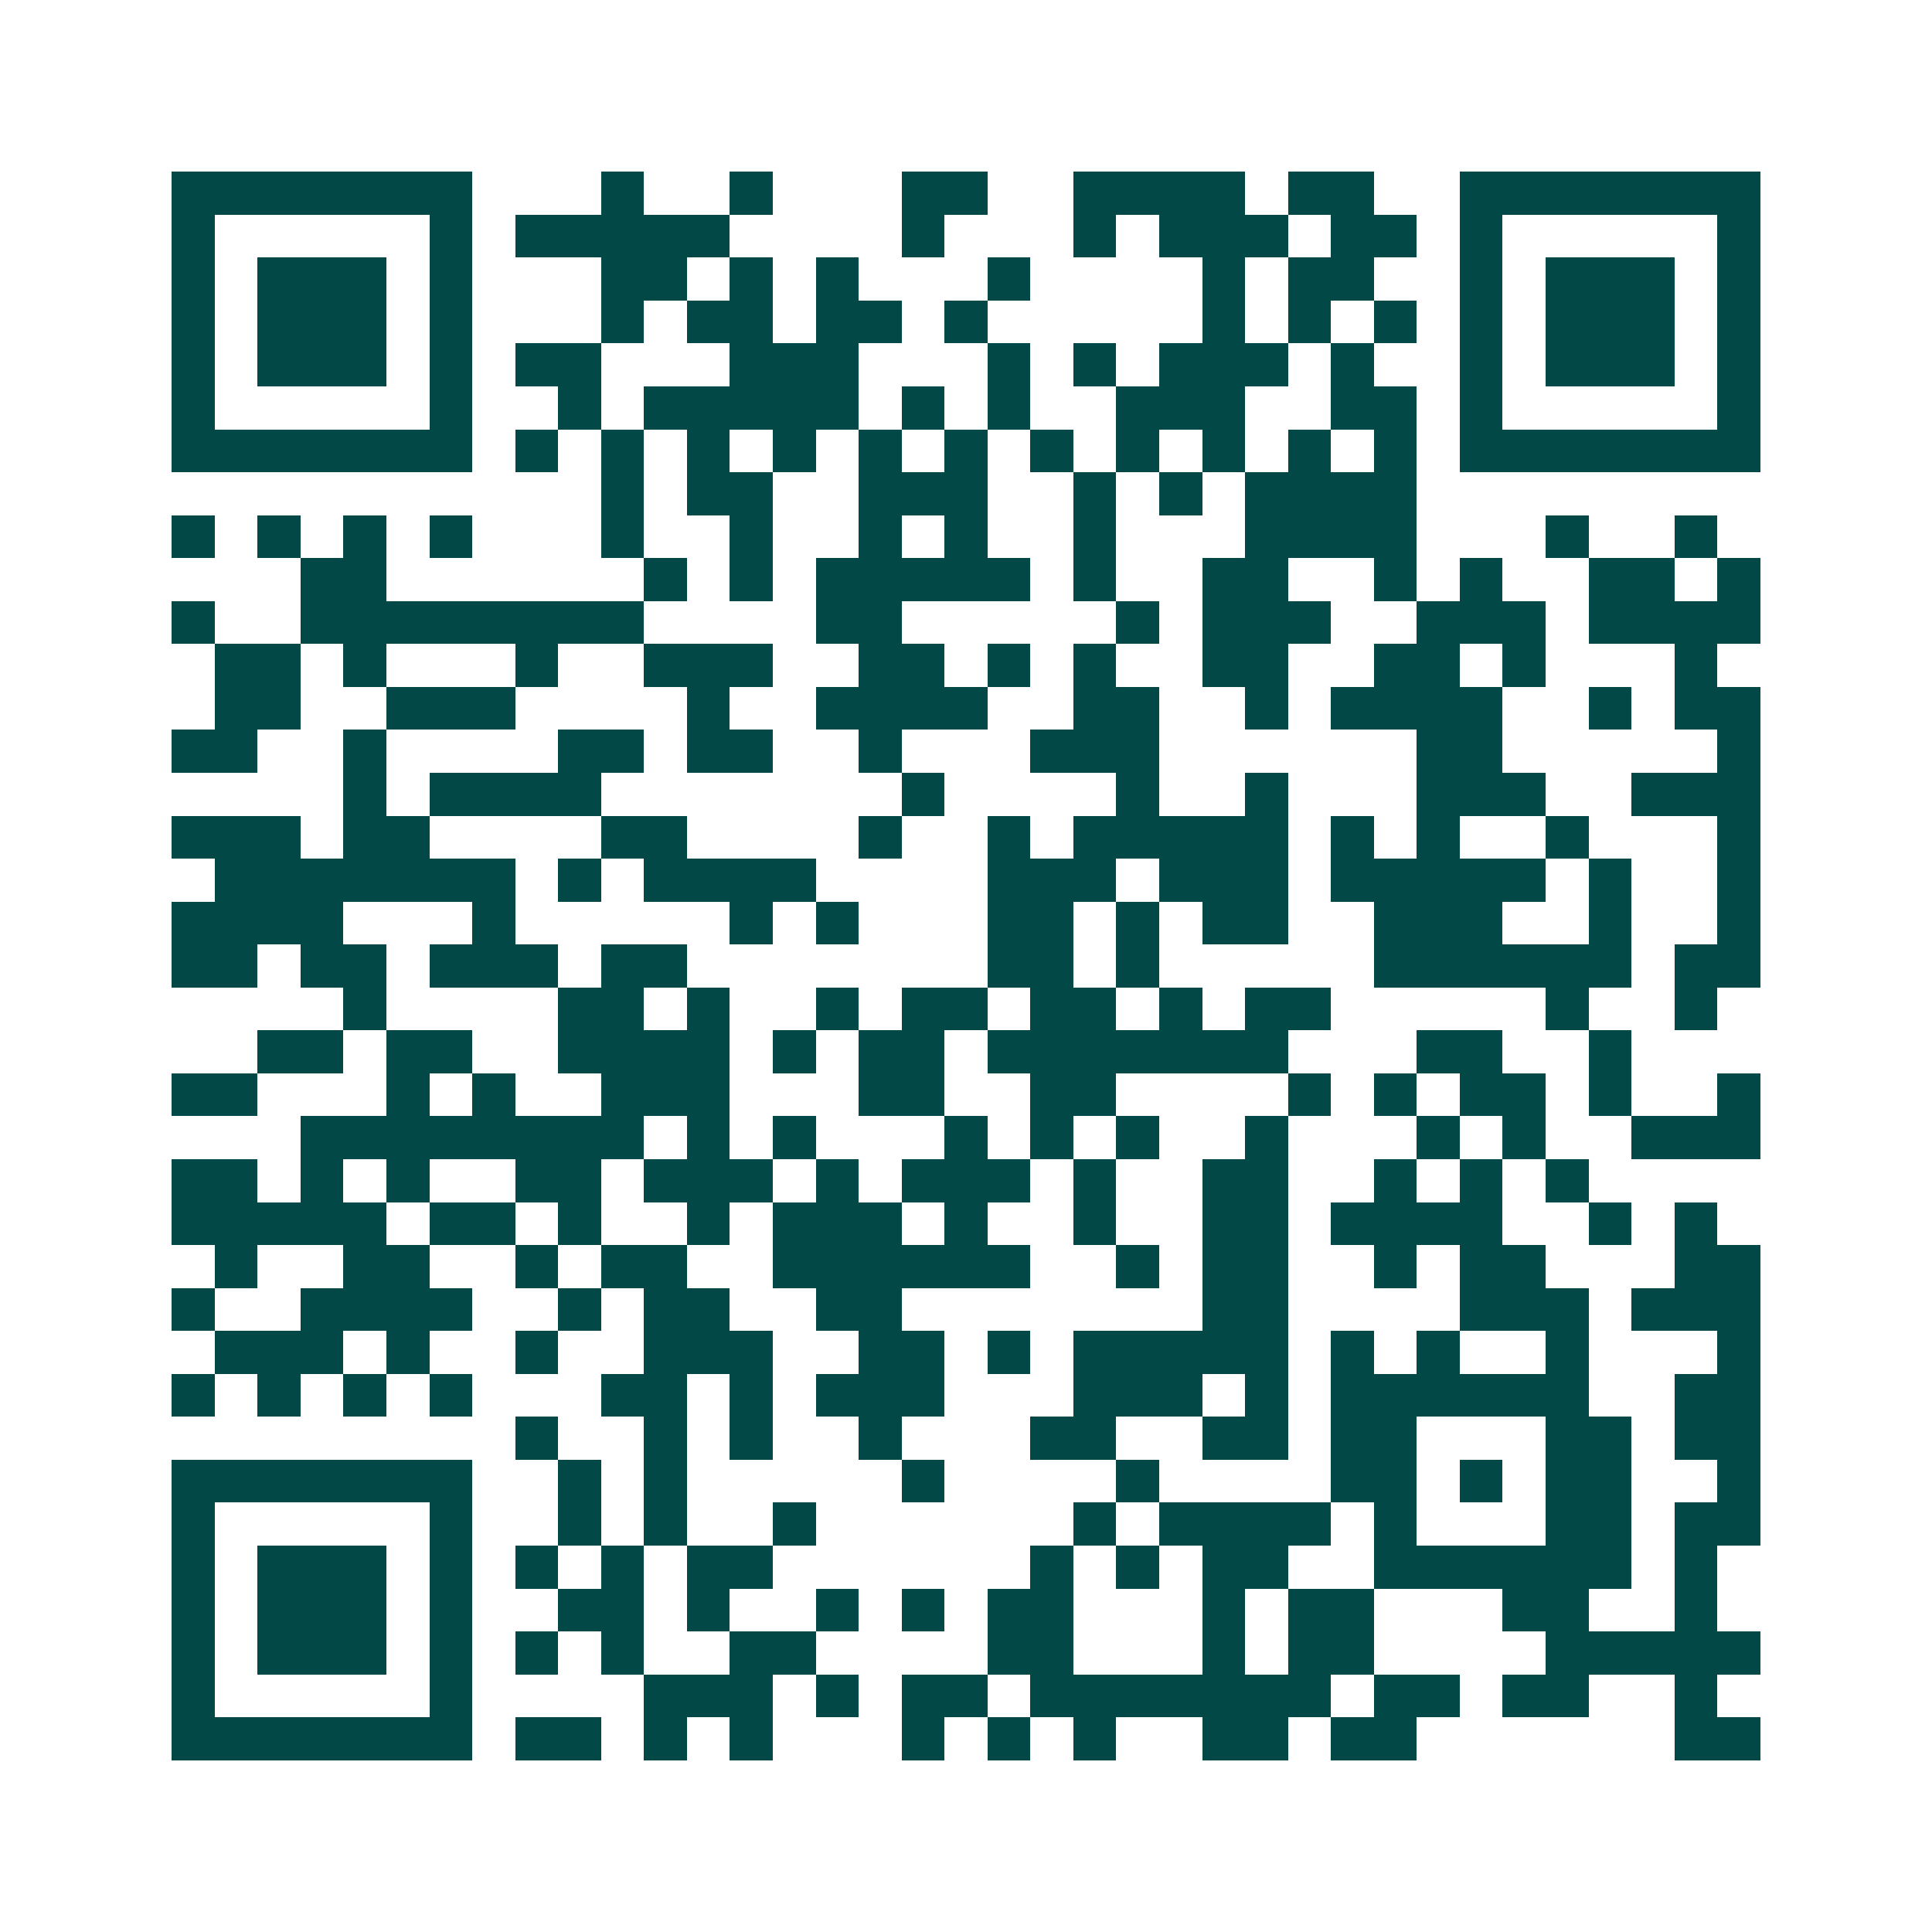 <svg xmlns="http://www.w3.org/2000/svg" width="200" height="200" viewBox="0 0 45 45" shape-rendering="crispEdges"><path fill="#ffffff" d="M0 0h45v45H0z"/><path stroke="#014847" d="M4 4.5h7m3 0h1m2 0h1m3 0h2m2 0h4m1 0h2m2 0h7M4 5.5h1m5 0h1m1 0h5m4 0h1m3 0h1m1 0h3m1 0h2m1 0h1m5 0h1M4 6.5h1m1 0h3m1 0h1m3 0h2m1 0h1m1 0h1m3 0h1m4 0h1m1 0h2m2 0h1m1 0h3m1 0h1M4 7.5h1m1 0h3m1 0h1m3 0h1m1 0h2m1 0h2m1 0h1m5 0h1m1 0h1m1 0h1m1 0h1m1 0h3m1 0h1M4 8.5h1m1 0h3m1 0h1m1 0h2m3 0h3m3 0h1m1 0h1m1 0h3m1 0h1m2 0h1m1 0h3m1 0h1M4 9.5h1m5 0h1m2 0h1m1 0h5m1 0h1m1 0h1m2 0h3m2 0h2m1 0h1m5 0h1M4 10.5h7m1 0h1m1 0h1m1 0h1m1 0h1m1 0h1m1 0h1m1 0h1m1 0h1m1 0h1m1 0h1m1 0h1m1 0h7M14 11.5h1m1 0h2m2 0h3m2 0h1m1 0h1m1 0h4M4 12.5h1m1 0h1m1 0h1m1 0h1m3 0h1m2 0h1m2 0h1m1 0h1m2 0h1m3 0h4m3 0h1m2 0h1M7 13.5h2m6 0h1m1 0h1m1 0h5m1 0h1m2 0h2m2 0h1m1 0h1m2 0h2m1 0h1M4 14.5h1m2 0h8m4 0h2m5 0h1m1 0h3m2 0h3m1 0h4M5 15.5h2m1 0h1m3 0h1m2 0h3m2 0h2m1 0h1m1 0h1m2 0h2m2 0h2m1 0h1m3 0h1M5 16.5h2m2 0h3m4 0h1m2 0h4m2 0h2m2 0h1m1 0h4m2 0h1m1 0h2M4 17.5h2m2 0h1m4 0h2m1 0h2m2 0h1m3 0h3m6 0h2m5 0h1M8 18.5h1m1 0h4m7 0h1m4 0h1m2 0h1m3 0h3m2 0h3M4 19.5h3m1 0h2m4 0h2m4 0h1m2 0h1m1 0h5m1 0h1m1 0h1m2 0h1m3 0h1M5 20.5h7m1 0h1m1 0h4m4 0h3m1 0h3m1 0h5m1 0h1m2 0h1M4 21.5h4m3 0h1m5 0h1m1 0h1m3 0h2m1 0h1m1 0h2m2 0h3m2 0h1m2 0h1M4 22.5h2m1 0h2m1 0h3m1 0h2m7 0h2m1 0h1m5 0h6m1 0h2M8 23.5h1m4 0h2m1 0h1m2 0h1m1 0h2m1 0h2m1 0h1m1 0h2m5 0h1m2 0h1M6 24.5h2m1 0h2m2 0h4m1 0h1m1 0h2m1 0h7m3 0h2m2 0h1M4 25.5h2m3 0h1m1 0h1m2 0h3m3 0h2m2 0h2m4 0h1m1 0h1m1 0h2m1 0h1m2 0h1M7 26.5h8m1 0h1m1 0h1m3 0h1m1 0h1m1 0h1m2 0h1m3 0h1m1 0h1m2 0h3M4 27.5h2m1 0h1m1 0h1m2 0h2m1 0h3m1 0h1m1 0h3m1 0h1m2 0h2m2 0h1m1 0h1m1 0h1M4 28.5h5m1 0h2m1 0h1m2 0h1m1 0h3m1 0h1m2 0h1m2 0h2m1 0h4m2 0h1m1 0h1M5 29.5h1m2 0h2m2 0h1m1 0h2m2 0h6m2 0h1m1 0h2m2 0h1m1 0h2m3 0h2M4 30.5h1m2 0h4m2 0h1m1 0h2m2 0h2m7 0h2m4 0h3m1 0h3M5 31.5h3m1 0h1m2 0h1m2 0h3m2 0h2m1 0h1m1 0h5m1 0h1m1 0h1m2 0h1m3 0h1M4 32.5h1m1 0h1m1 0h1m1 0h1m3 0h2m1 0h1m1 0h3m3 0h3m1 0h1m1 0h6m2 0h2M12 33.5h1m2 0h1m1 0h1m2 0h1m3 0h2m2 0h2m1 0h2m3 0h2m1 0h2M4 34.5h7m2 0h1m1 0h1m5 0h1m4 0h1m4 0h2m1 0h1m1 0h2m2 0h1M4 35.5h1m5 0h1m2 0h1m1 0h1m2 0h1m6 0h1m1 0h4m1 0h1m3 0h2m1 0h2M4 36.5h1m1 0h3m1 0h1m1 0h1m1 0h1m1 0h2m6 0h1m1 0h1m1 0h2m2 0h6m1 0h1M4 37.5h1m1 0h3m1 0h1m2 0h2m1 0h1m2 0h1m1 0h1m1 0h2m3 0h1m1 0h2m3 0h2m2 0h1M4 38.5h1m1 0h3m1 0h1m1 0h1m1 0h1m2 0h2m4 0h2m3 0h1m1 0h2m4 0h5M4 39.5h1m5 0h1m4 0h3m1 0h1m1 0h2m1 0h7m1 0h2m1 0h2m2 0h1M4 40.5h7m1 0h2m1 0h1m1 0h1m3 0h1m1 0h1m1 0h1m2 0h2m1 0h2m6 0h2"/></svg>
